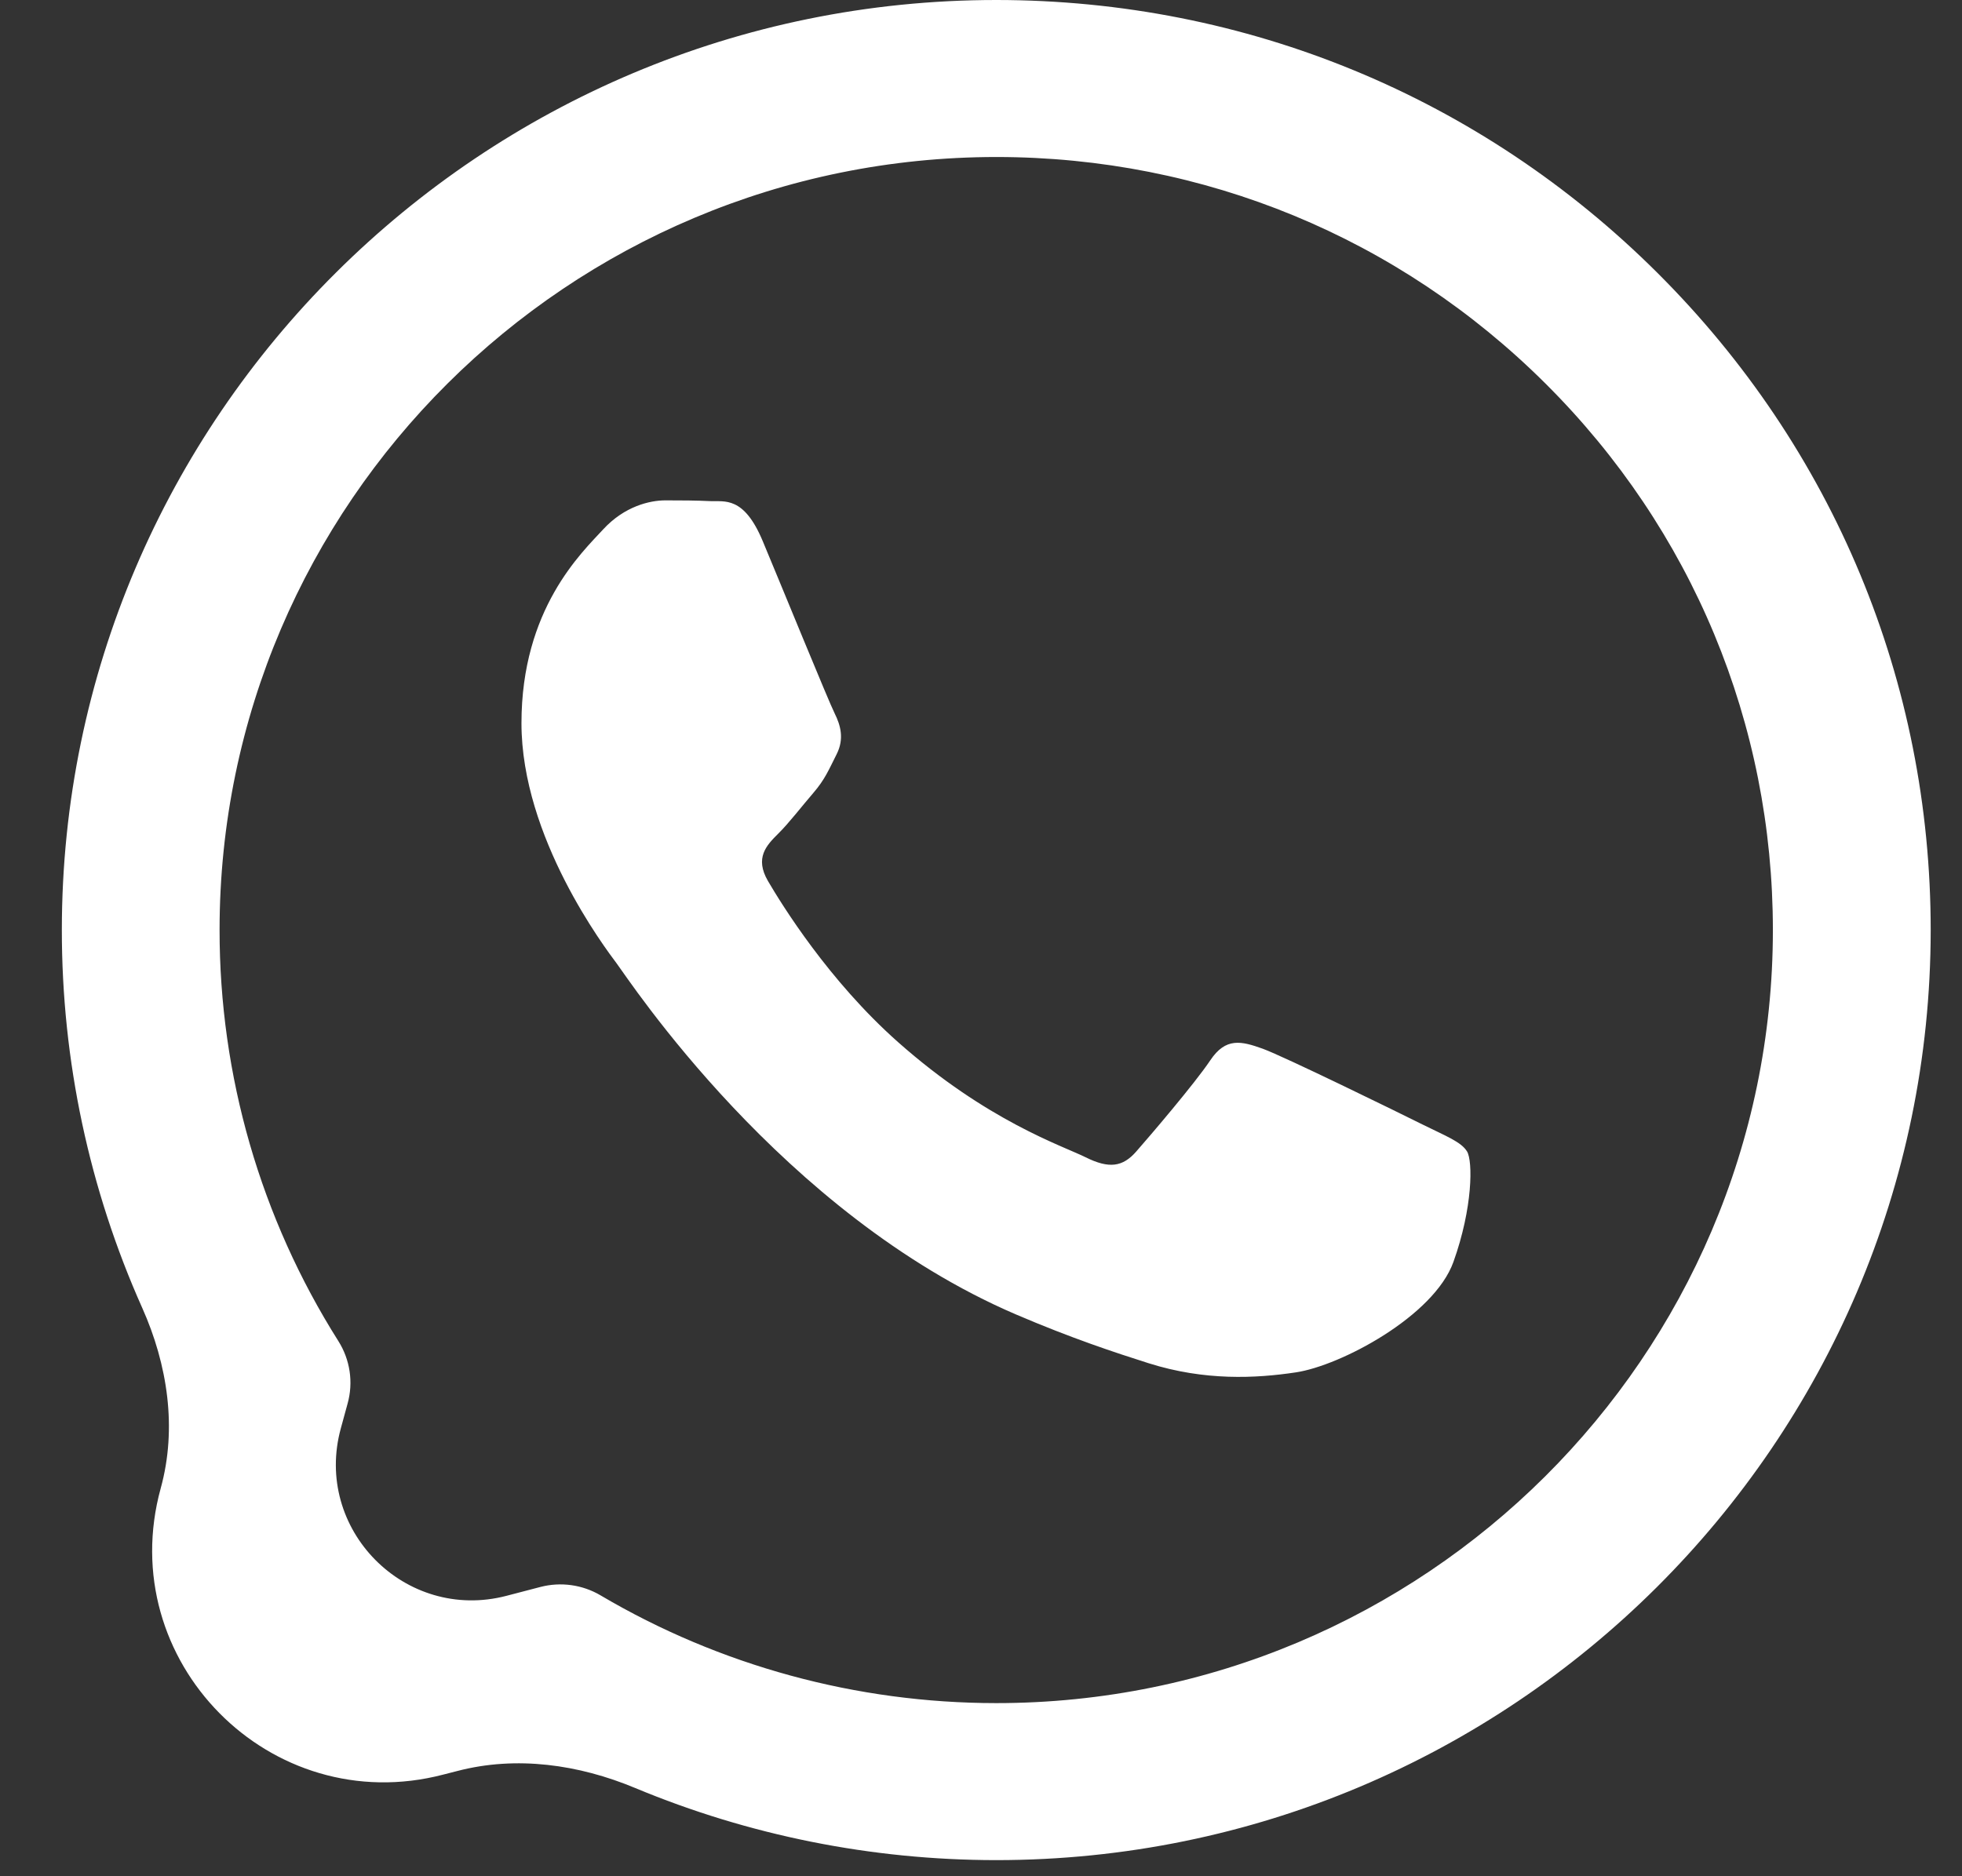 <?xml version="1.0" encoding="UTF-8"?> <svg xmlns="http://www.w3.org/2000/svg" width="23" height="22" viewBox="0 0 23 22" fill="none"><rect x="0" y="0" width="23" height="22" fill="#333333" stroke="none"/><path fill-rule="evenodd" clip-rule="evenodd" d="M19.427 3.197C17.359 1.137 14.609 0.001 11.679 0C5.641 0 0.727 4.89 0.725 10.901C0.724 12.438 1.047 13.947 1.667 15.335C1.965 16.002 2.078 16.747 1.884 17.451V17.451C1.328 19.473 3.169 21.338 5.197 20.808L5.361 20.766C6.054 20.585 6.784 20.689 7.445 20.965C8.778 21.521 10.216 21.81 11.674 21.811H11.679C17.716 21.811 22.63 16.92 22.633 10.909C22.634 7.997 21.496 5.258 19.427 3.197ZM11.679 19.97H11.675C10.041 19.969 8.439 19.532 7.041 18.707V18.707C6.828 18.581 6.574 18.546 6.335 18.608L5.937 18.712C4.748 19.022 3.67 17.93 3.996 16.746L4.075 16.457C4.144 16.208 4.104 15.942 3.966 15.724V15.724C3.055 14.281 2.573 12.614 2.574 10.902C2.576 5.906 6.66 1.841 11.682 1.841C14.114 1.842 16.4 2.786 18.119 4.499C19.838 6.211 20.784 8.488 20.783 10.909C20.781 15.905 16.697 19.97 11.679 19.97ZM16.673 13.184C16.399 13.047 15.053 12.388 14.803 12.297C14.552 12.207 14.369 12.161 14.187 12.434C14.004 12.707 13.48 13.32 13.32 13.502C13.161 13.684 13.001 13.706 12.727 13.57C12.453 13.434 11.572 13.146 10.526 12.218C9.712 11.496 9.163 10.604 9.003 10.331C8.844 10.058 8.986 9.911 9.123 9.775C9.247 9.653 9.397 9.457 9.534 9.298C9.671 9.139 9.716 9.025 9.808 8.843C9.899 8.662 9.853 8.503 9.785 8.366C9.716 8.23 9.169 6.889 8.941 6.344C8.719 5.813 8.493 5.884 8.325 5.876C8.166 5.868 7.983 5.867 7.801 5.867C7.618 5.867 7.322 5.935 7.071 6.207C6.82 6.48 6.113 7.139 6.113 8.48C6.113 9.821 7.094 11.116 7.23 11.298C7.367 11.479 9.16 14.231 11.906 15.411C12.559 15.691 13.069 15.859 13.466 15.985C14.122 16.192 14.719 16.163 15.19 16.092C15.716 16.014 16.81 15.433 17.038 14.797C17.266 14.161 17.266 13.615 17.198 13.502C17.129 13.388 16.947 13.32 16.673 13.184Z" fill="white"></path></svg> 